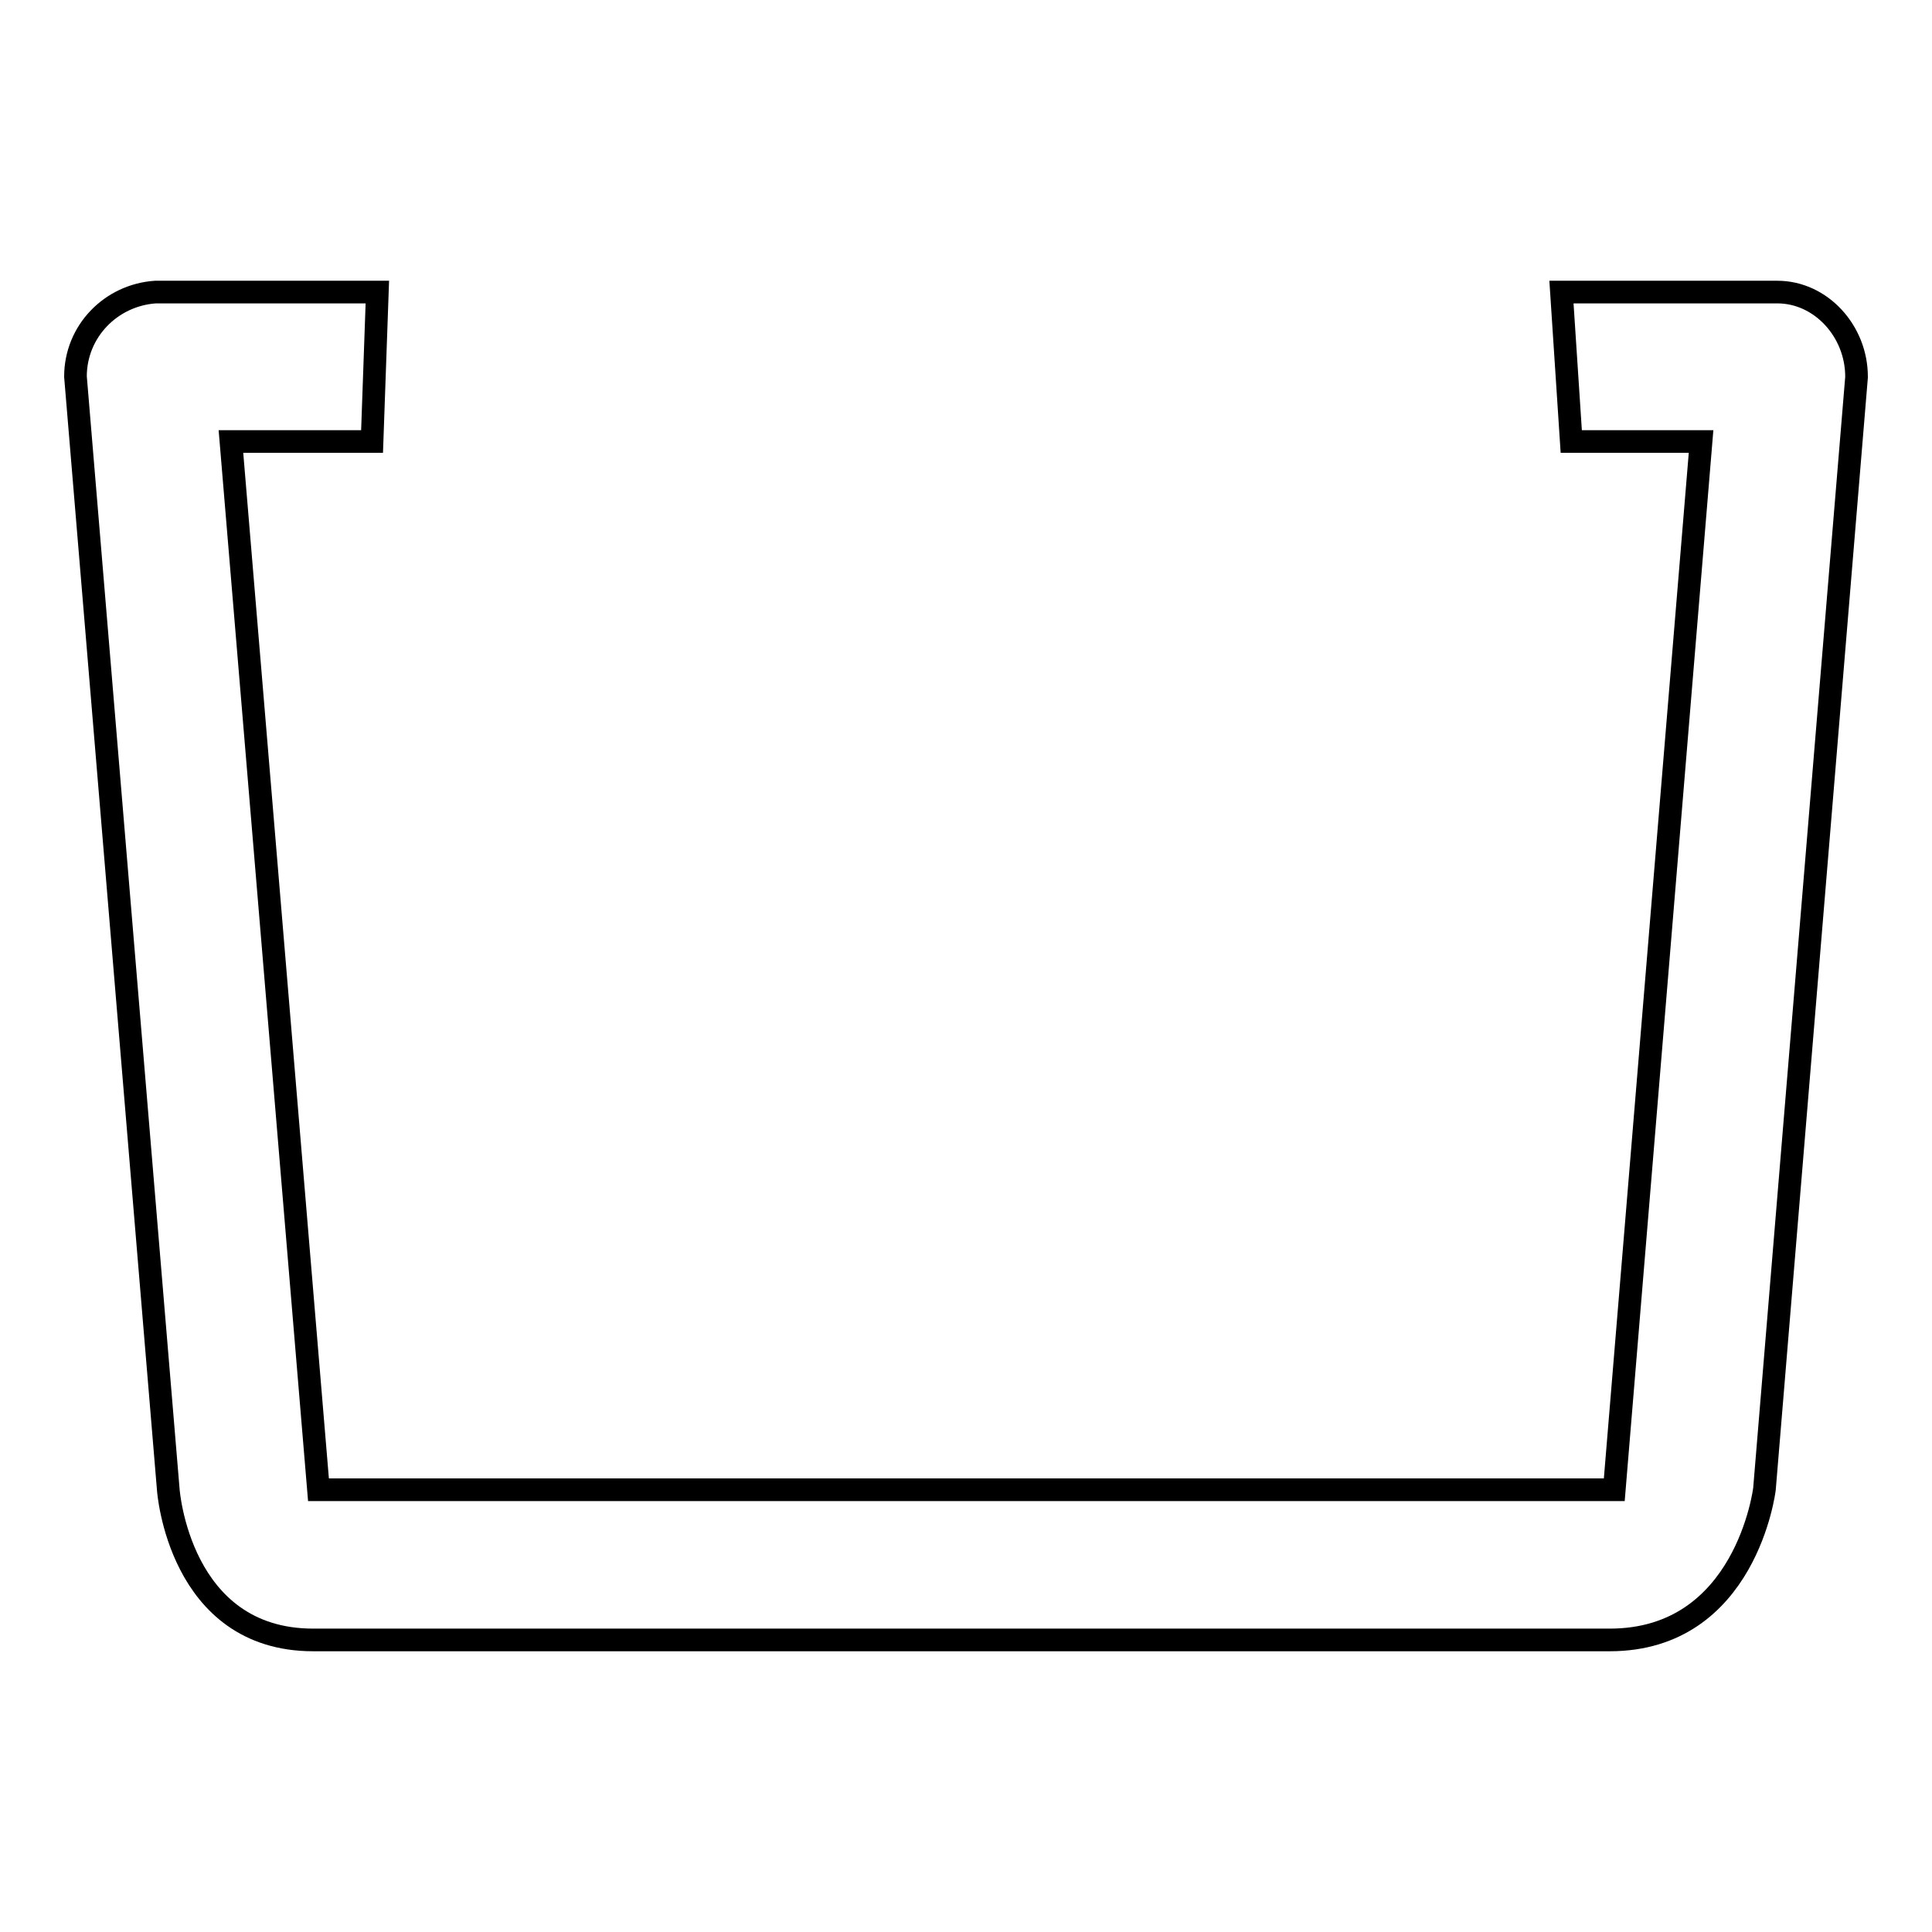 <?xml version="1.0" encoding="utf-8"?>
<!-- Svg Vector Icons : http://www.onlinewebfonts.com/icon -->
<!DOCTYPE svg PUBLIC "-//W3C//DTD SVG 1.1//EN" "http://www.w3.org/Graphics/SVG/1.1/DTD/svg11.dtd">
<svg version="1.1" xmlns="http://www.w3.org/2000/svg" xmlns:xlink="http://www.w3.org/1999/xlink" x="0px" y="0px" viewBox="0 0 256 256" enable-background="new 0 0 256 256" xml:space="preserve">
<g><g><path stroke-width="3" fill-opacity="0" stroke="#000000"  d="M246,49.9c0-6-4.7-11.2-10.5-11.2h-8.1h-20.5l1.3,19.8h17.2l-11.5,138.9H42.2L30.6,58.5h18.7L50,38.7H28.8h-8.2C14.7,39.1,10,43.9,10,49.9c0,0,0,0,0,0l12.3,147.5c0,0,1.4,19.9,19.2,19.9c14.2,0,126.5,0,171.8,0c18.1,0,20.5-20,20.5-20L246,50C246,50,246,50,246,49.9z"/></g></g>
</svg>